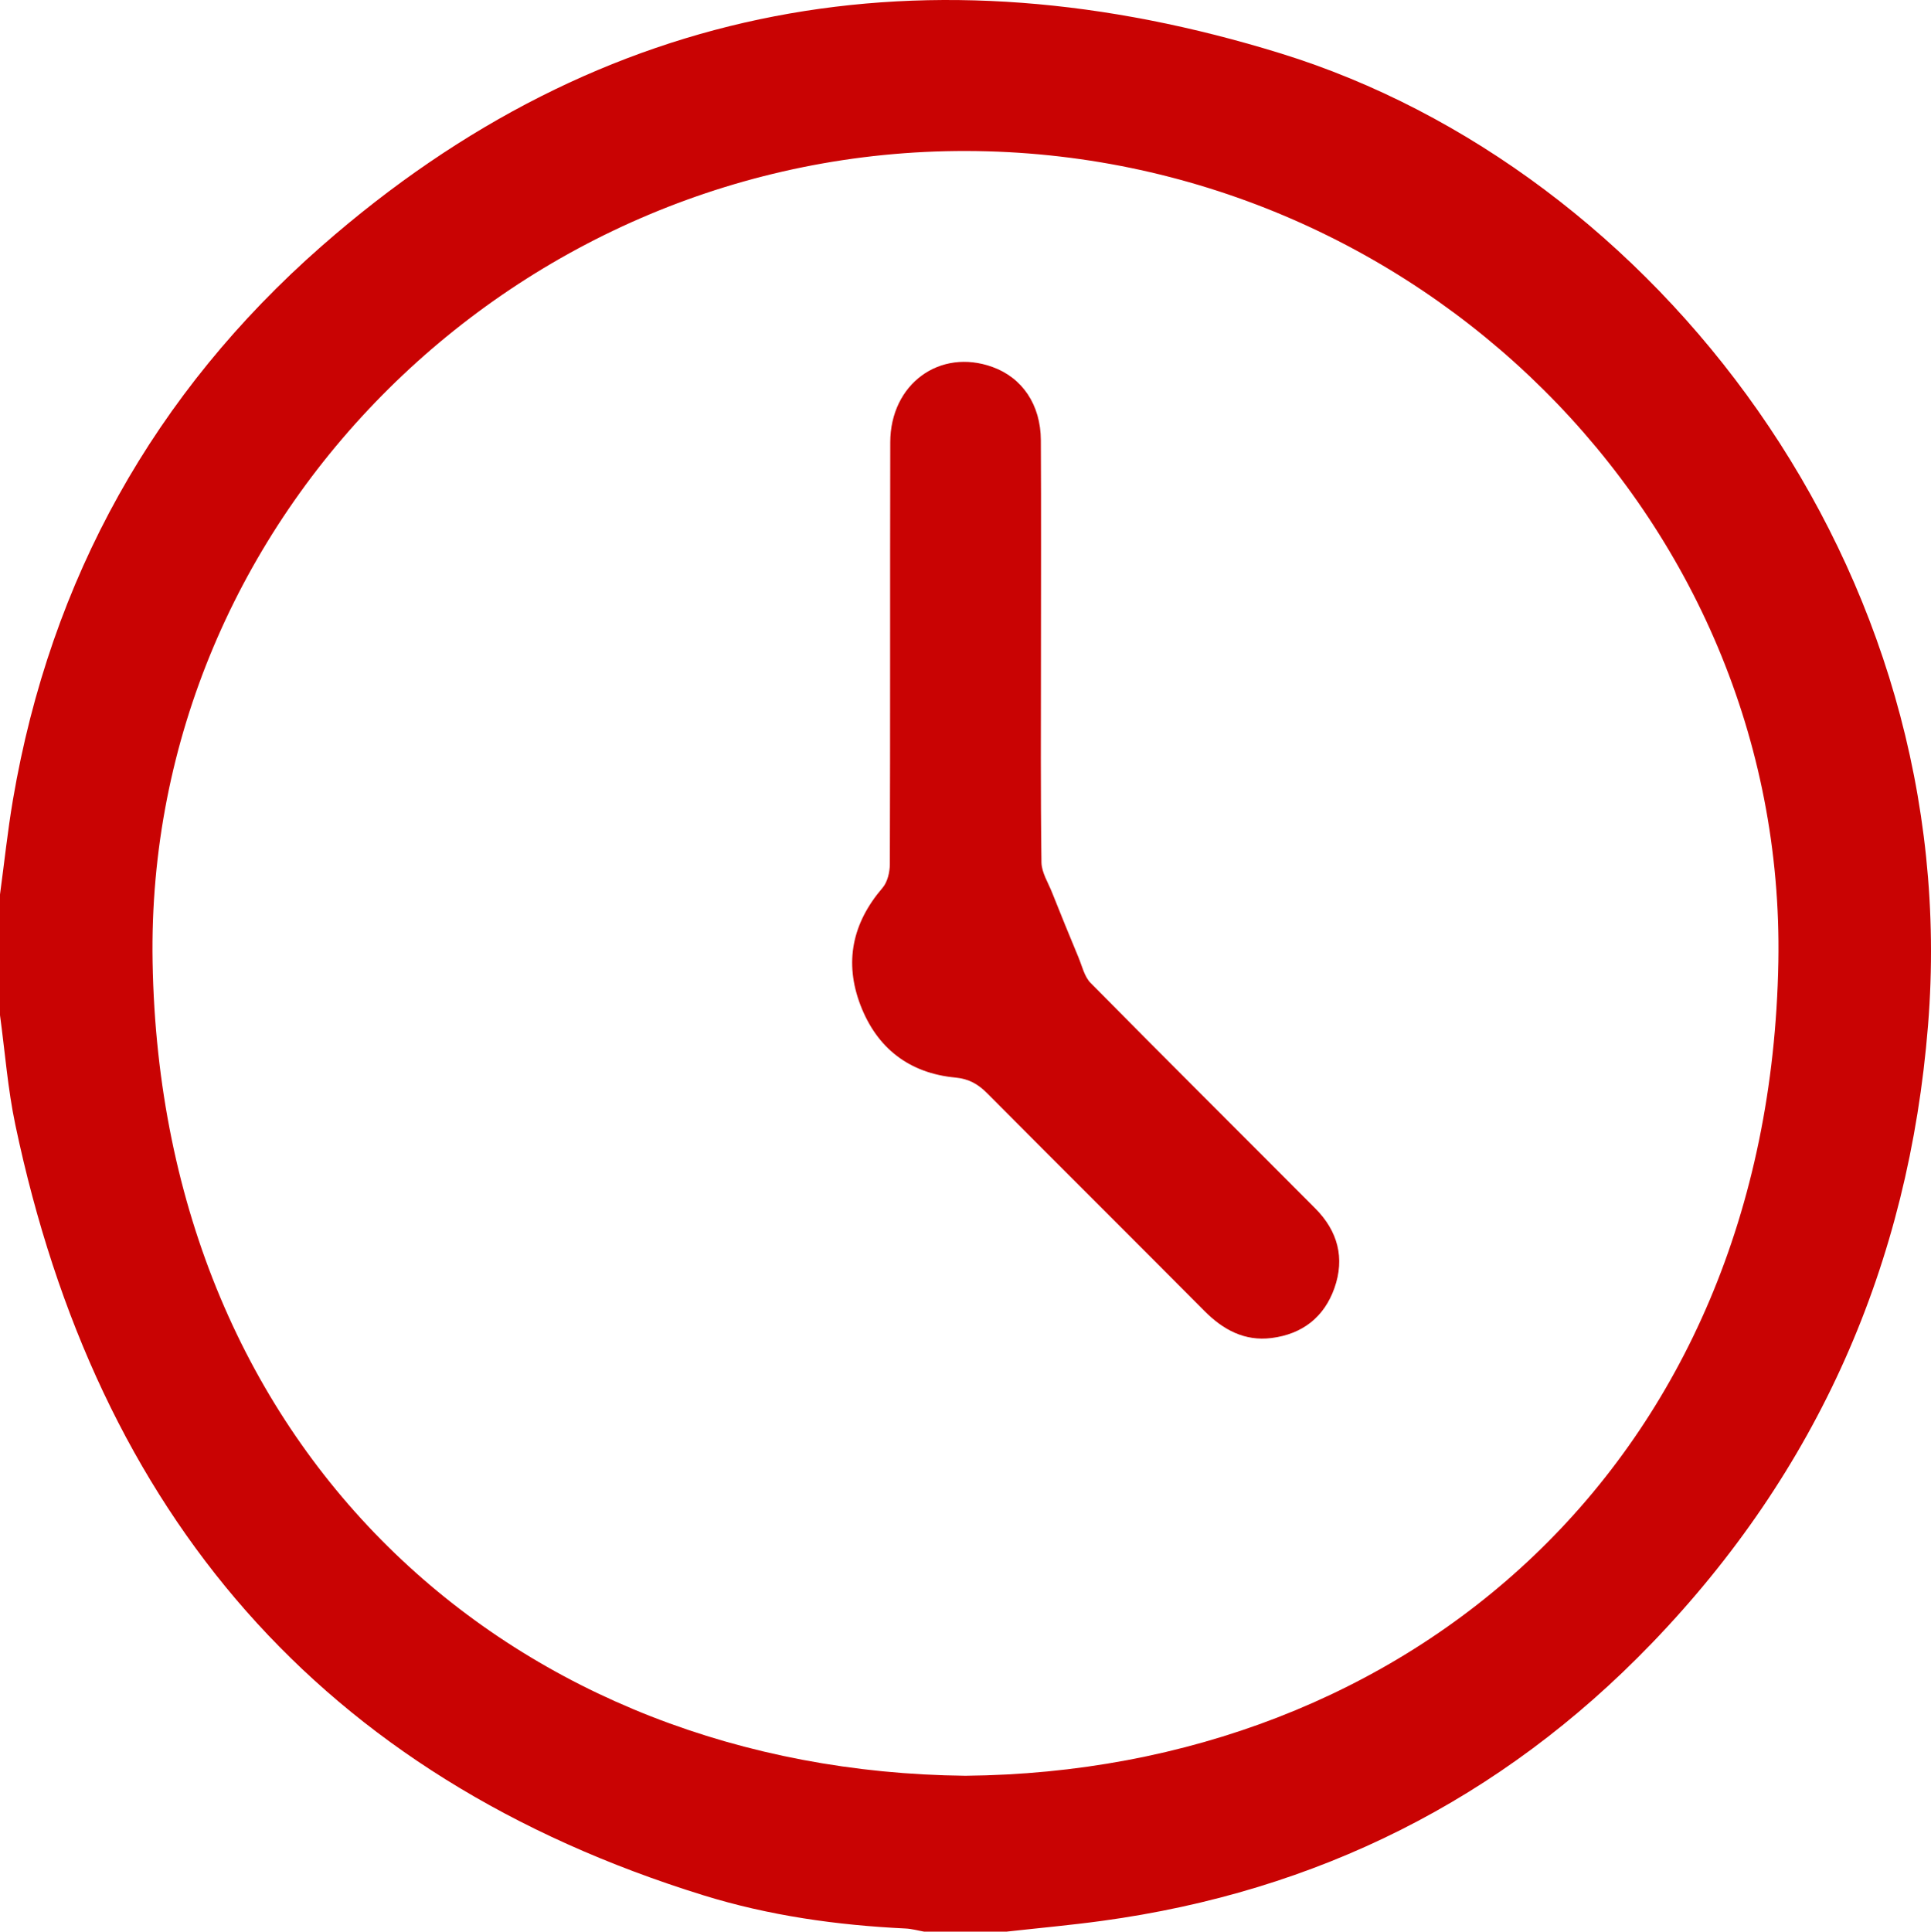 <?xml version="1.0" encoding="UTF-8"?><svg id="Layer_2" xmlns="http://www.w3.org/2000/svg" viewBox="0 0 383.34 383.42"><defs><style>.cls-1{fill:#c90303;}</style></defs><g id="Layer_1-2"><g><path class="cls-1" d="M199.91,383.42h-16.47c-1.21-.21-2.42-.56-3.65-.62-13.63-.65-27.11-2.55-40.11-6.58C63.55,352.64,19.28,300.41,3.05,223.3,1.54,216.14,.99,208.78,0,201.51c0-7.99,0-15.97,0-23.96,.85-6.27,1.51-12.57,2.57-18.81,7.47-43.83,28.1-80.78,61.27-109.88C119.71-.15,184.28-11.06,254.33,10.63c73.92,22.9,135.75,101.89,128.42,192.92-3.81,47.39-21.91,88.49-54.9,122.7-29.85,30.96-66.38,49.21-109.04,55.03-6.28,.86-12.6,1.43-18.9,2.13Zm-8.25-30.94c87.75-.79,159.6-62.05,161.38-161.54,1.58-88.51-72.2-160.75-161.17-160.97-88.88-.21-163.1,72.34-161.58,160.94,1.69,98.46,72.64,160.66,161.36,161.57Z"/><path class="cls-1" d="M206.65,129.66c0,13.84-.09,27.68,.1,41.52,.03,1.99,1.31,3.98,2.09,5.94,1.72,4.33,3.48,8.64,5.27,12.94,.72,1.73,1.16,3.8,2.4,5.05,14.8,14.99,29.75,29.84,44.62,44.78,4.44,4.46,5.89,9.82,3.78,15.79-2.05,5.8-6.39,9.14-12.47,9.91-5.36,.68-9.61-1.62-13.34-5.37-14.33-14.42-28.74-28.74-43.07-43.16-1.82-1.83-3.63-2.91-6.37-3.17-9.14-.86-15.55-5.81-18.83-14.34-3.28-8.55-1.63-16.33,4.37-23.32,.98-1.14,1.44-3.09,1.45-4.66,.09-27.93,.02-55.85,.08-83.78,.03-11.57,9.81-18.71,20.26-14.96,5.96,2.14,9.61,7.5,9.64,14.58,.07,14.09,.02,28.18,.02,42.26Z"/></g></g></svg>